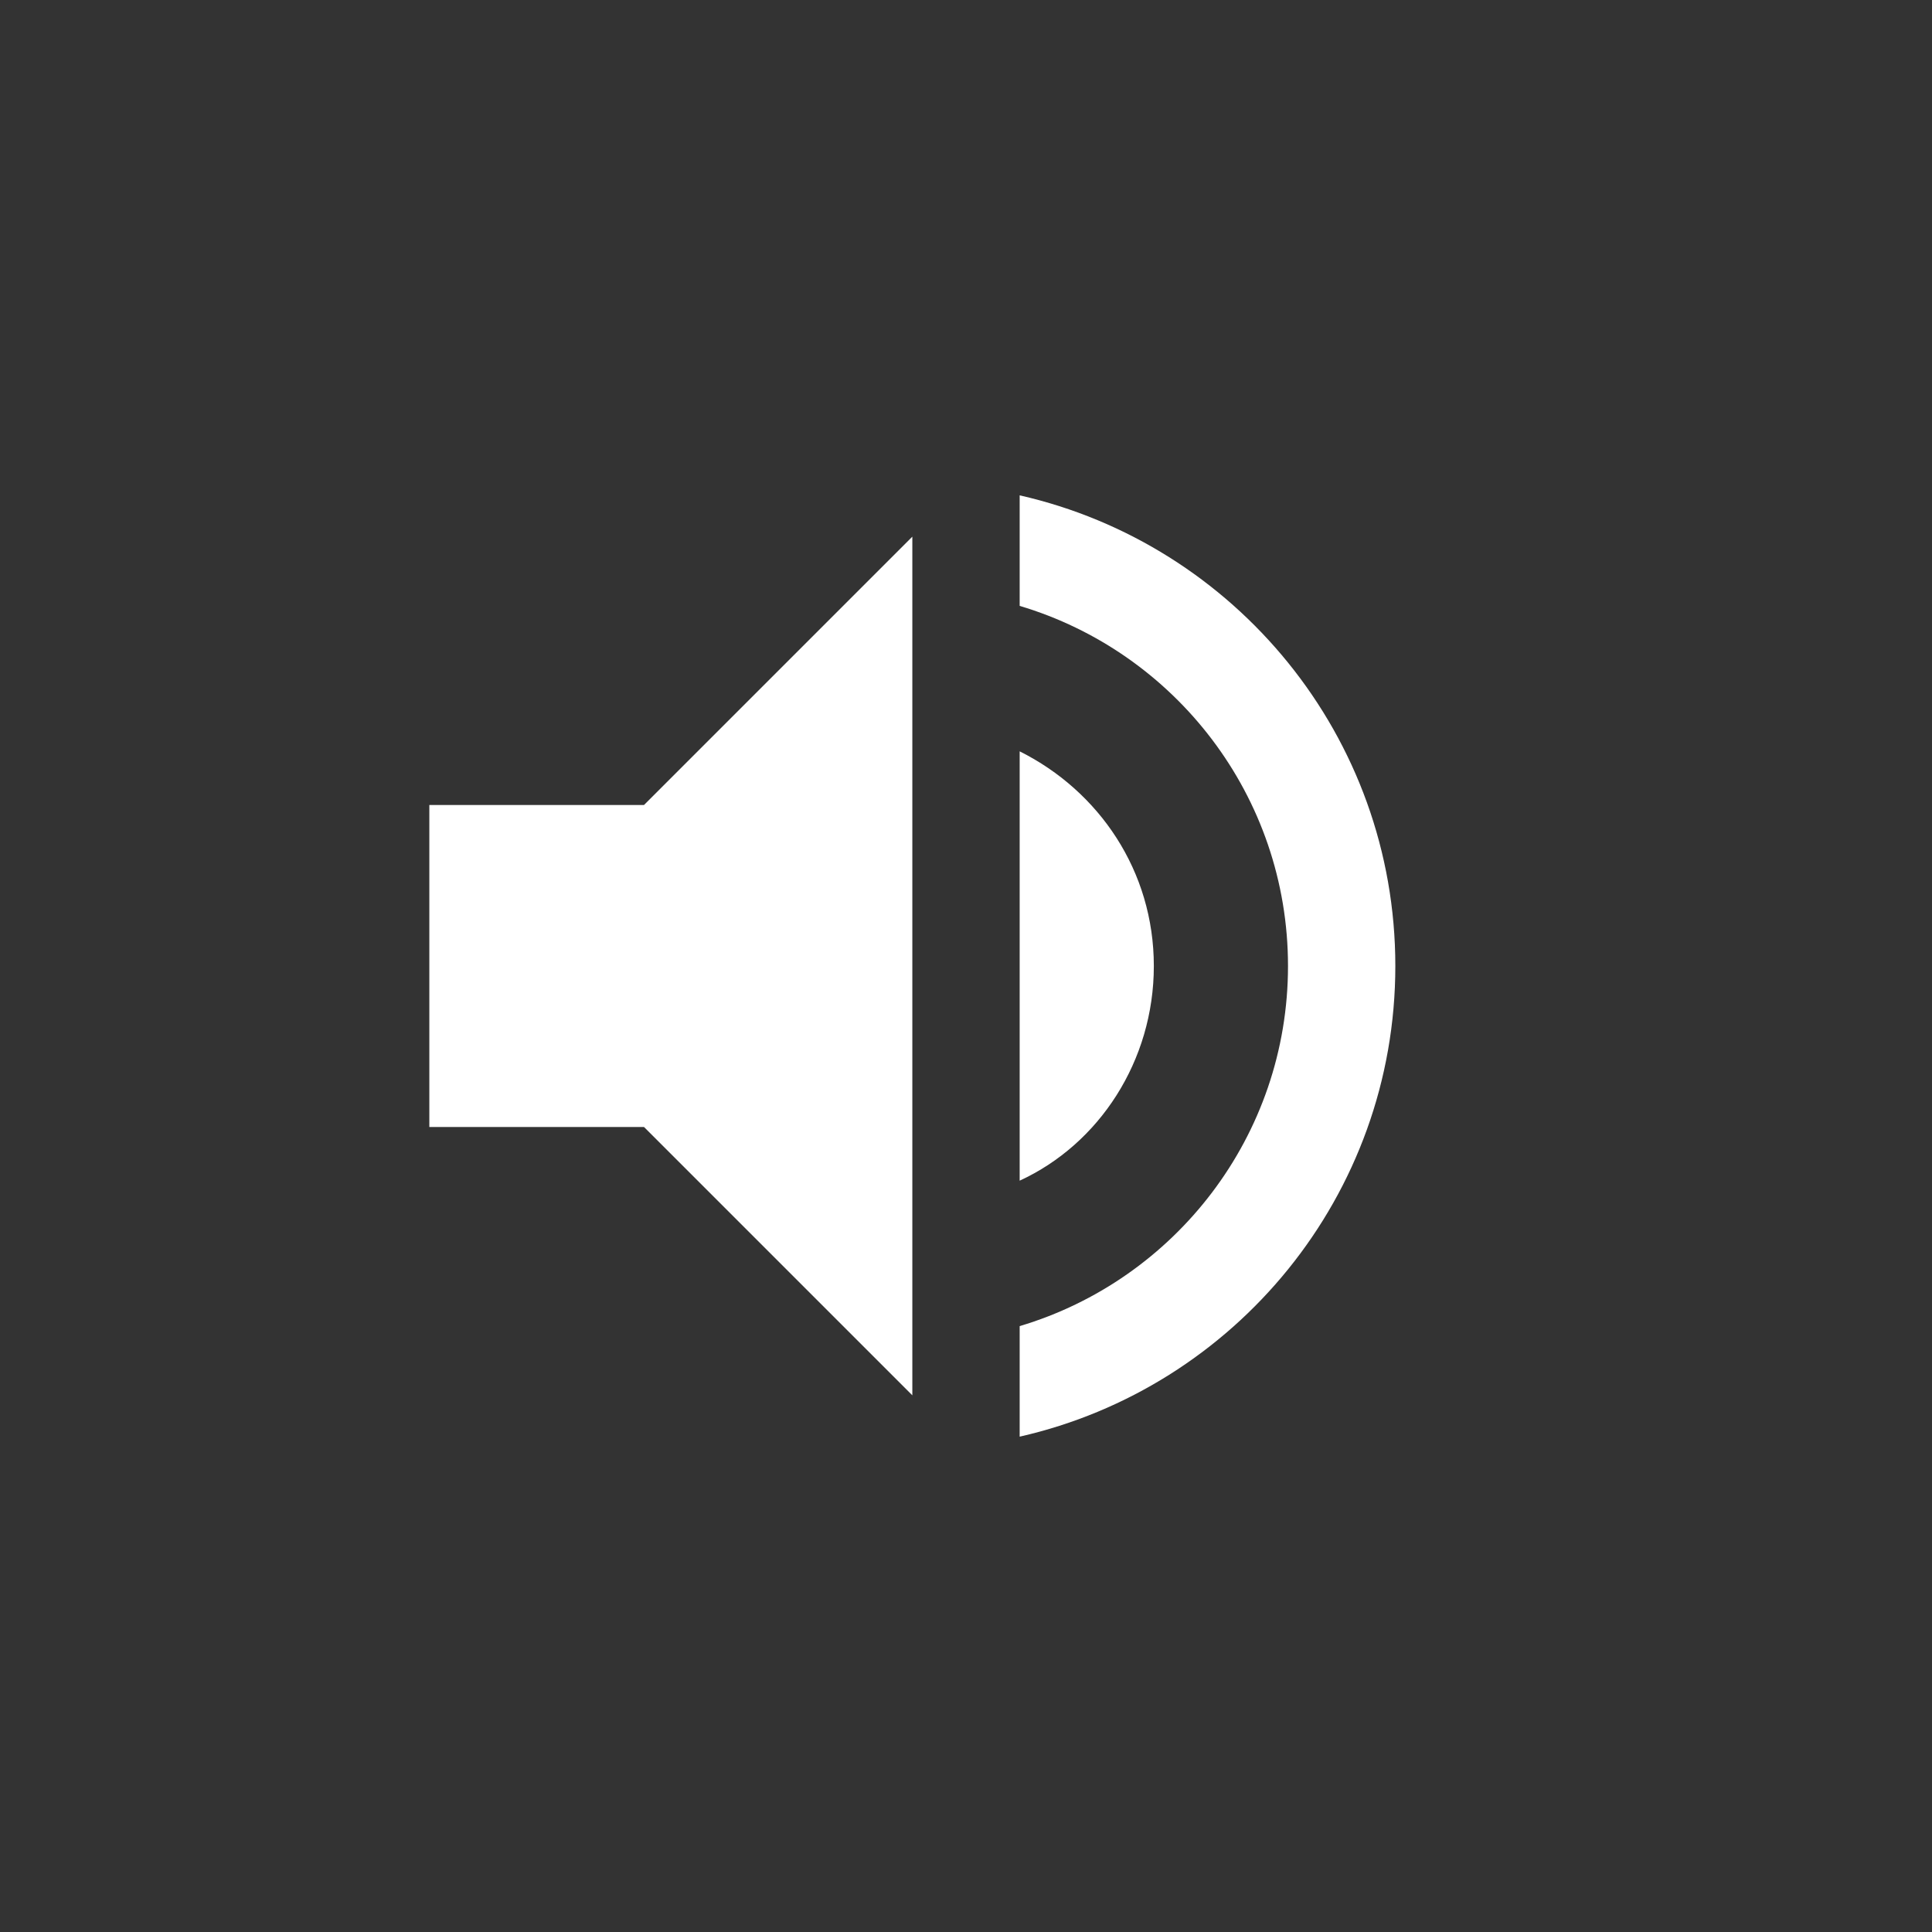 <?xml version="1.0" encoding="UTF-8"?>
<svg xmlns="http://www.w3.org/2000/svg" viewBox="0 0 36 36" fill="#fff">
  <rect x="0" y="0" width="36" height="36" fill="#333333" stroke="none"/>
  <polygon points="8 21 12 21 17 26 17 10 12 15 8 15 8 21"/>
  <path d="M19,14v8c1.48-.68,2.5-2.23,2.5-4s-1.02-3.26-2.5-4ZM19,11.29c2.89.86,5,3.54,5,6.71s-2.11,5.85-5,6.71v2.06c4.01-.91,7-4.49,7-8.77s-2.99-7.86-7-8.77v2.06Z"/>
</svg>
